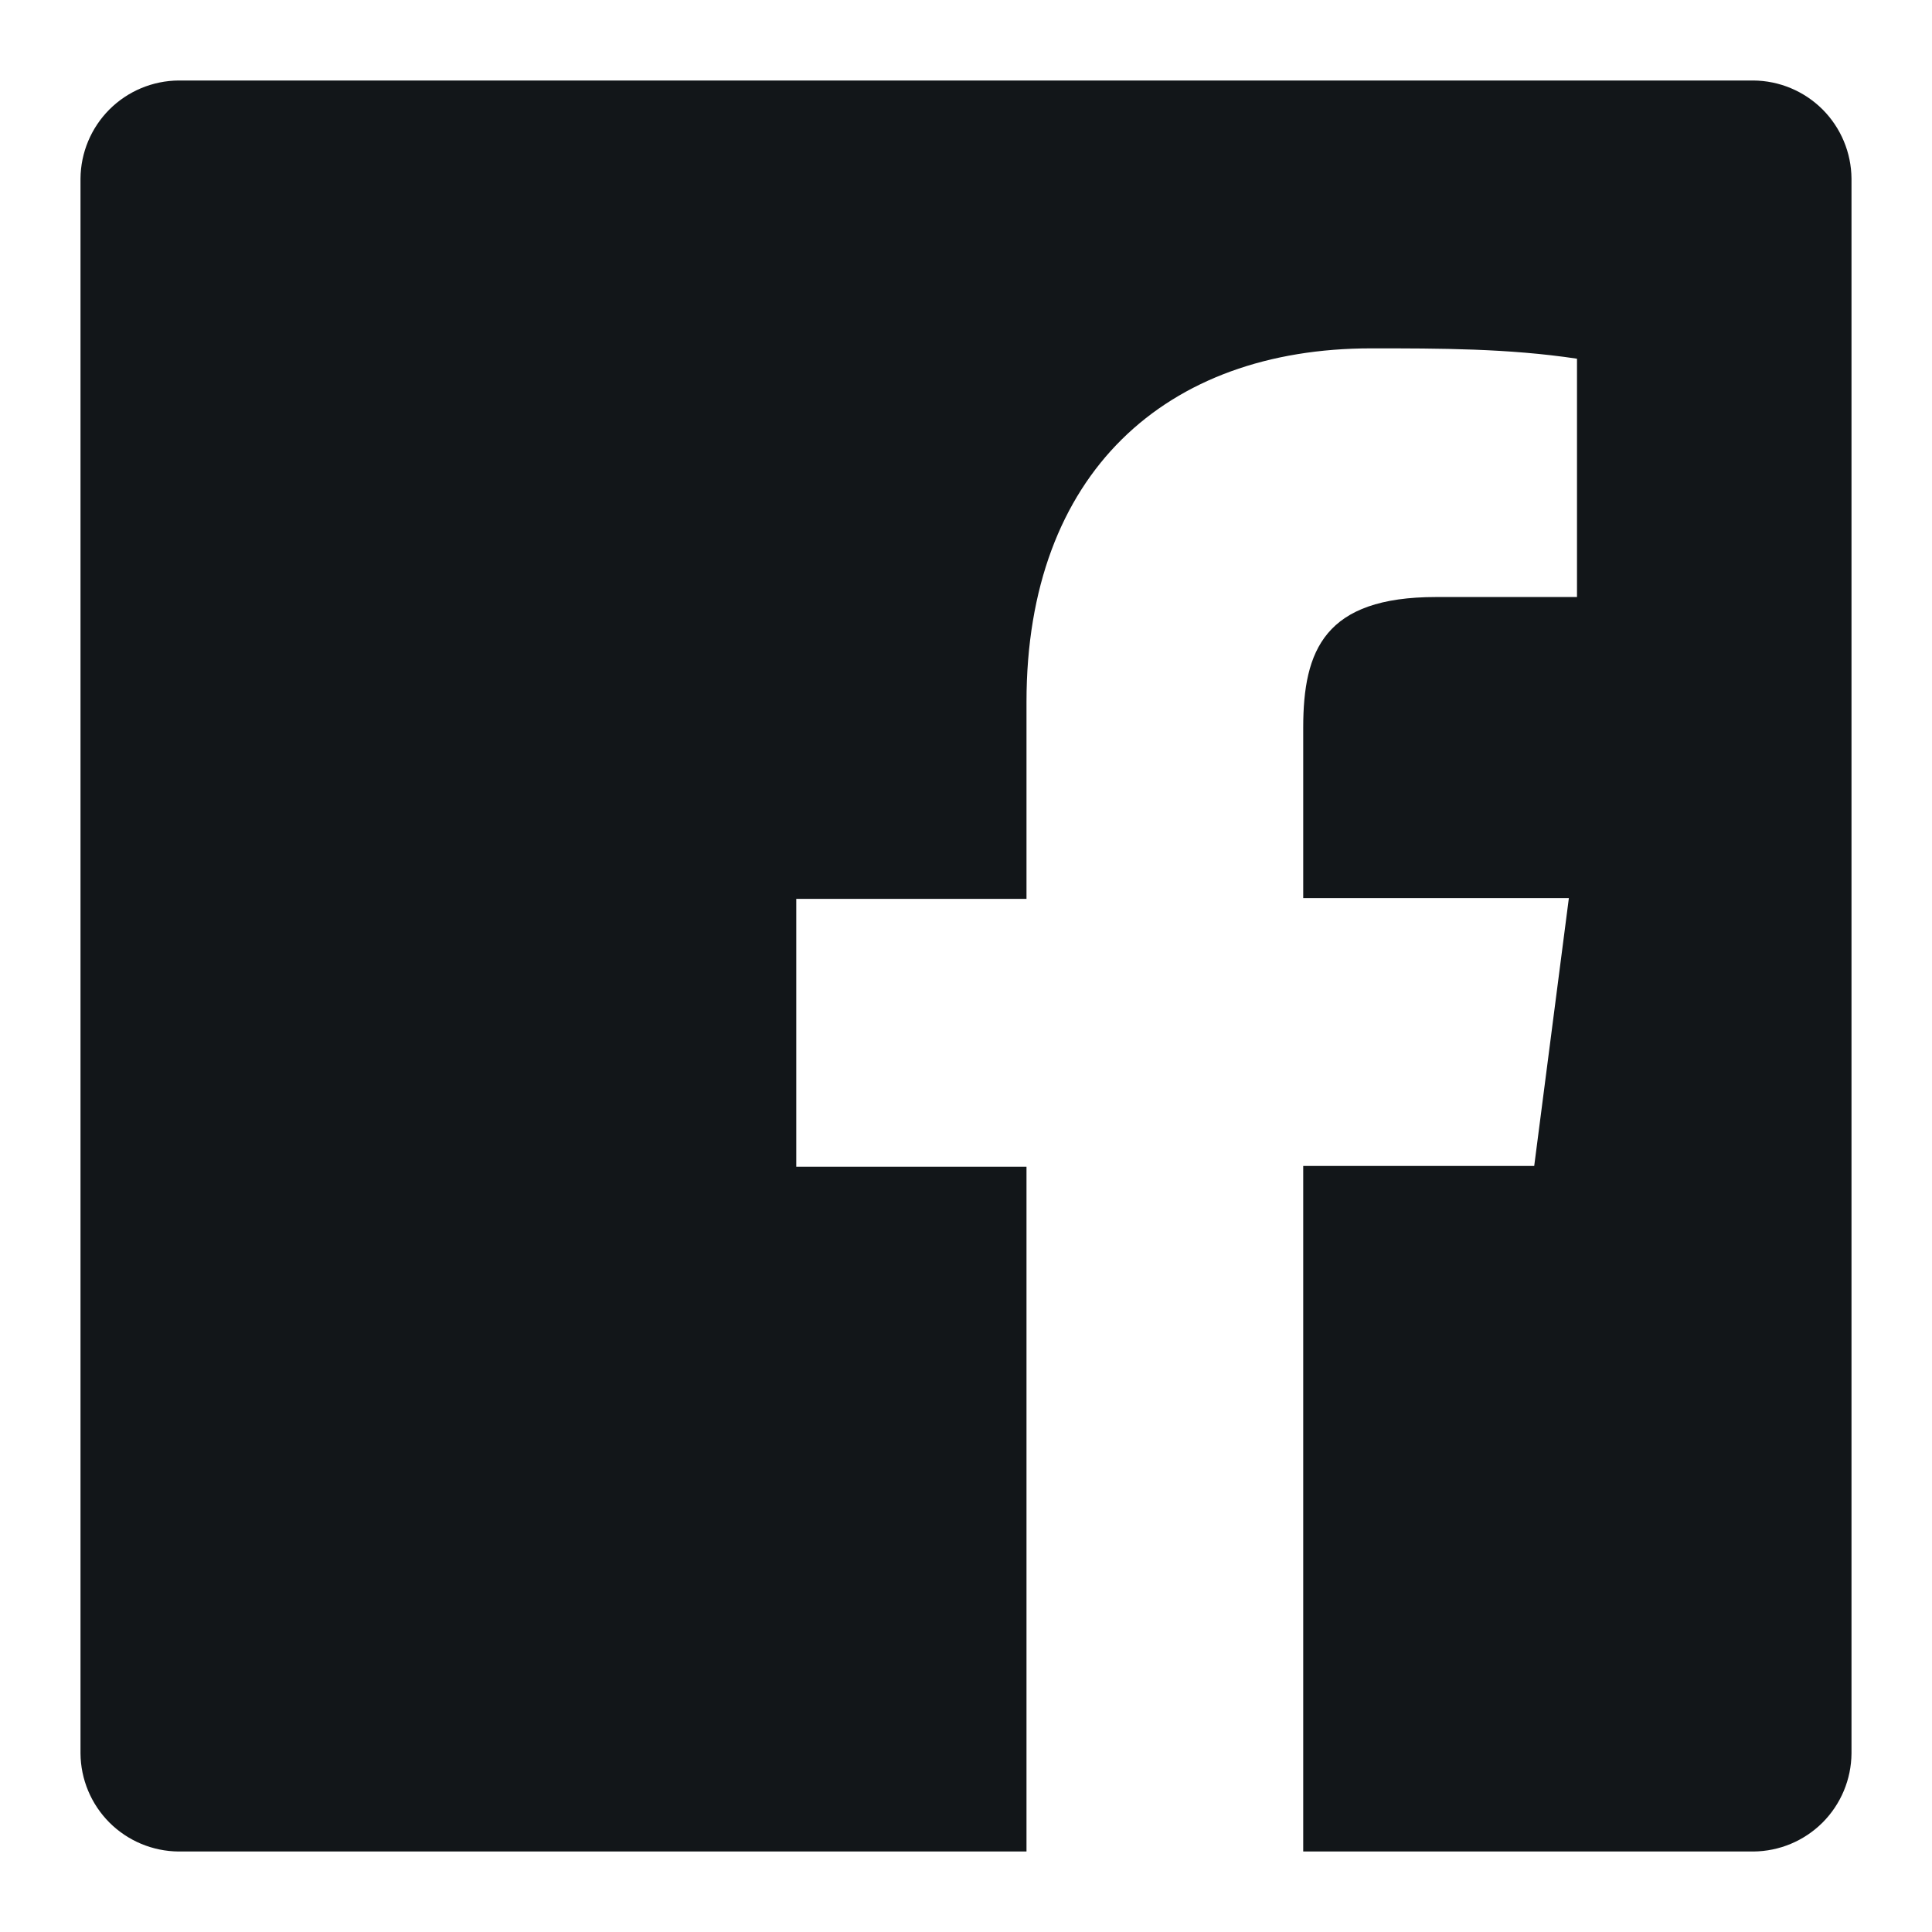 <svg width="48" height="48" viewBox="0 0 48 48" fill="none" xmlns="http://www.w3.org/2000/svg">
<g clip-path="url(#clip0_2278_3306)">
<path d="M43.562 2H4.438C3.793 2.005 3.176 2.263 2.719 2.719C2.263 3.176 2.005 3.793 2 4.438V43.562C2.005 44.207 2.263 44.824 2.719 45.281C3.176 45.737 3.793 45.995 4.438 46H25.503V28.987H19.783V22.332H25.503V17.437C25.503 11.753 28.968 8.655 34.065 8.655C35.77 8.655 37.475 8.655 39.18 8.912V14.833H35.678C32.91 14.833 32.378 16.153 32.378 18.078V22.313H38.978L38.117 28.968H32.378V46H43.562C44.207 45.995 44.824 45.737 45.281 45.281C45.737 44.824 45.995 44.207 46 43.562V4.438C45.995 3.793 45.737 3.176 45.281 2.719C44.824 2.263 44.207 2.005 43.562 2Z" fill="#121619"/>
</g>
<defs>
<clipPath id="clip0_2278_3306">
<rect width="48" height="48" fill="white"/>
</clipPath>
</defs>
</svg>

